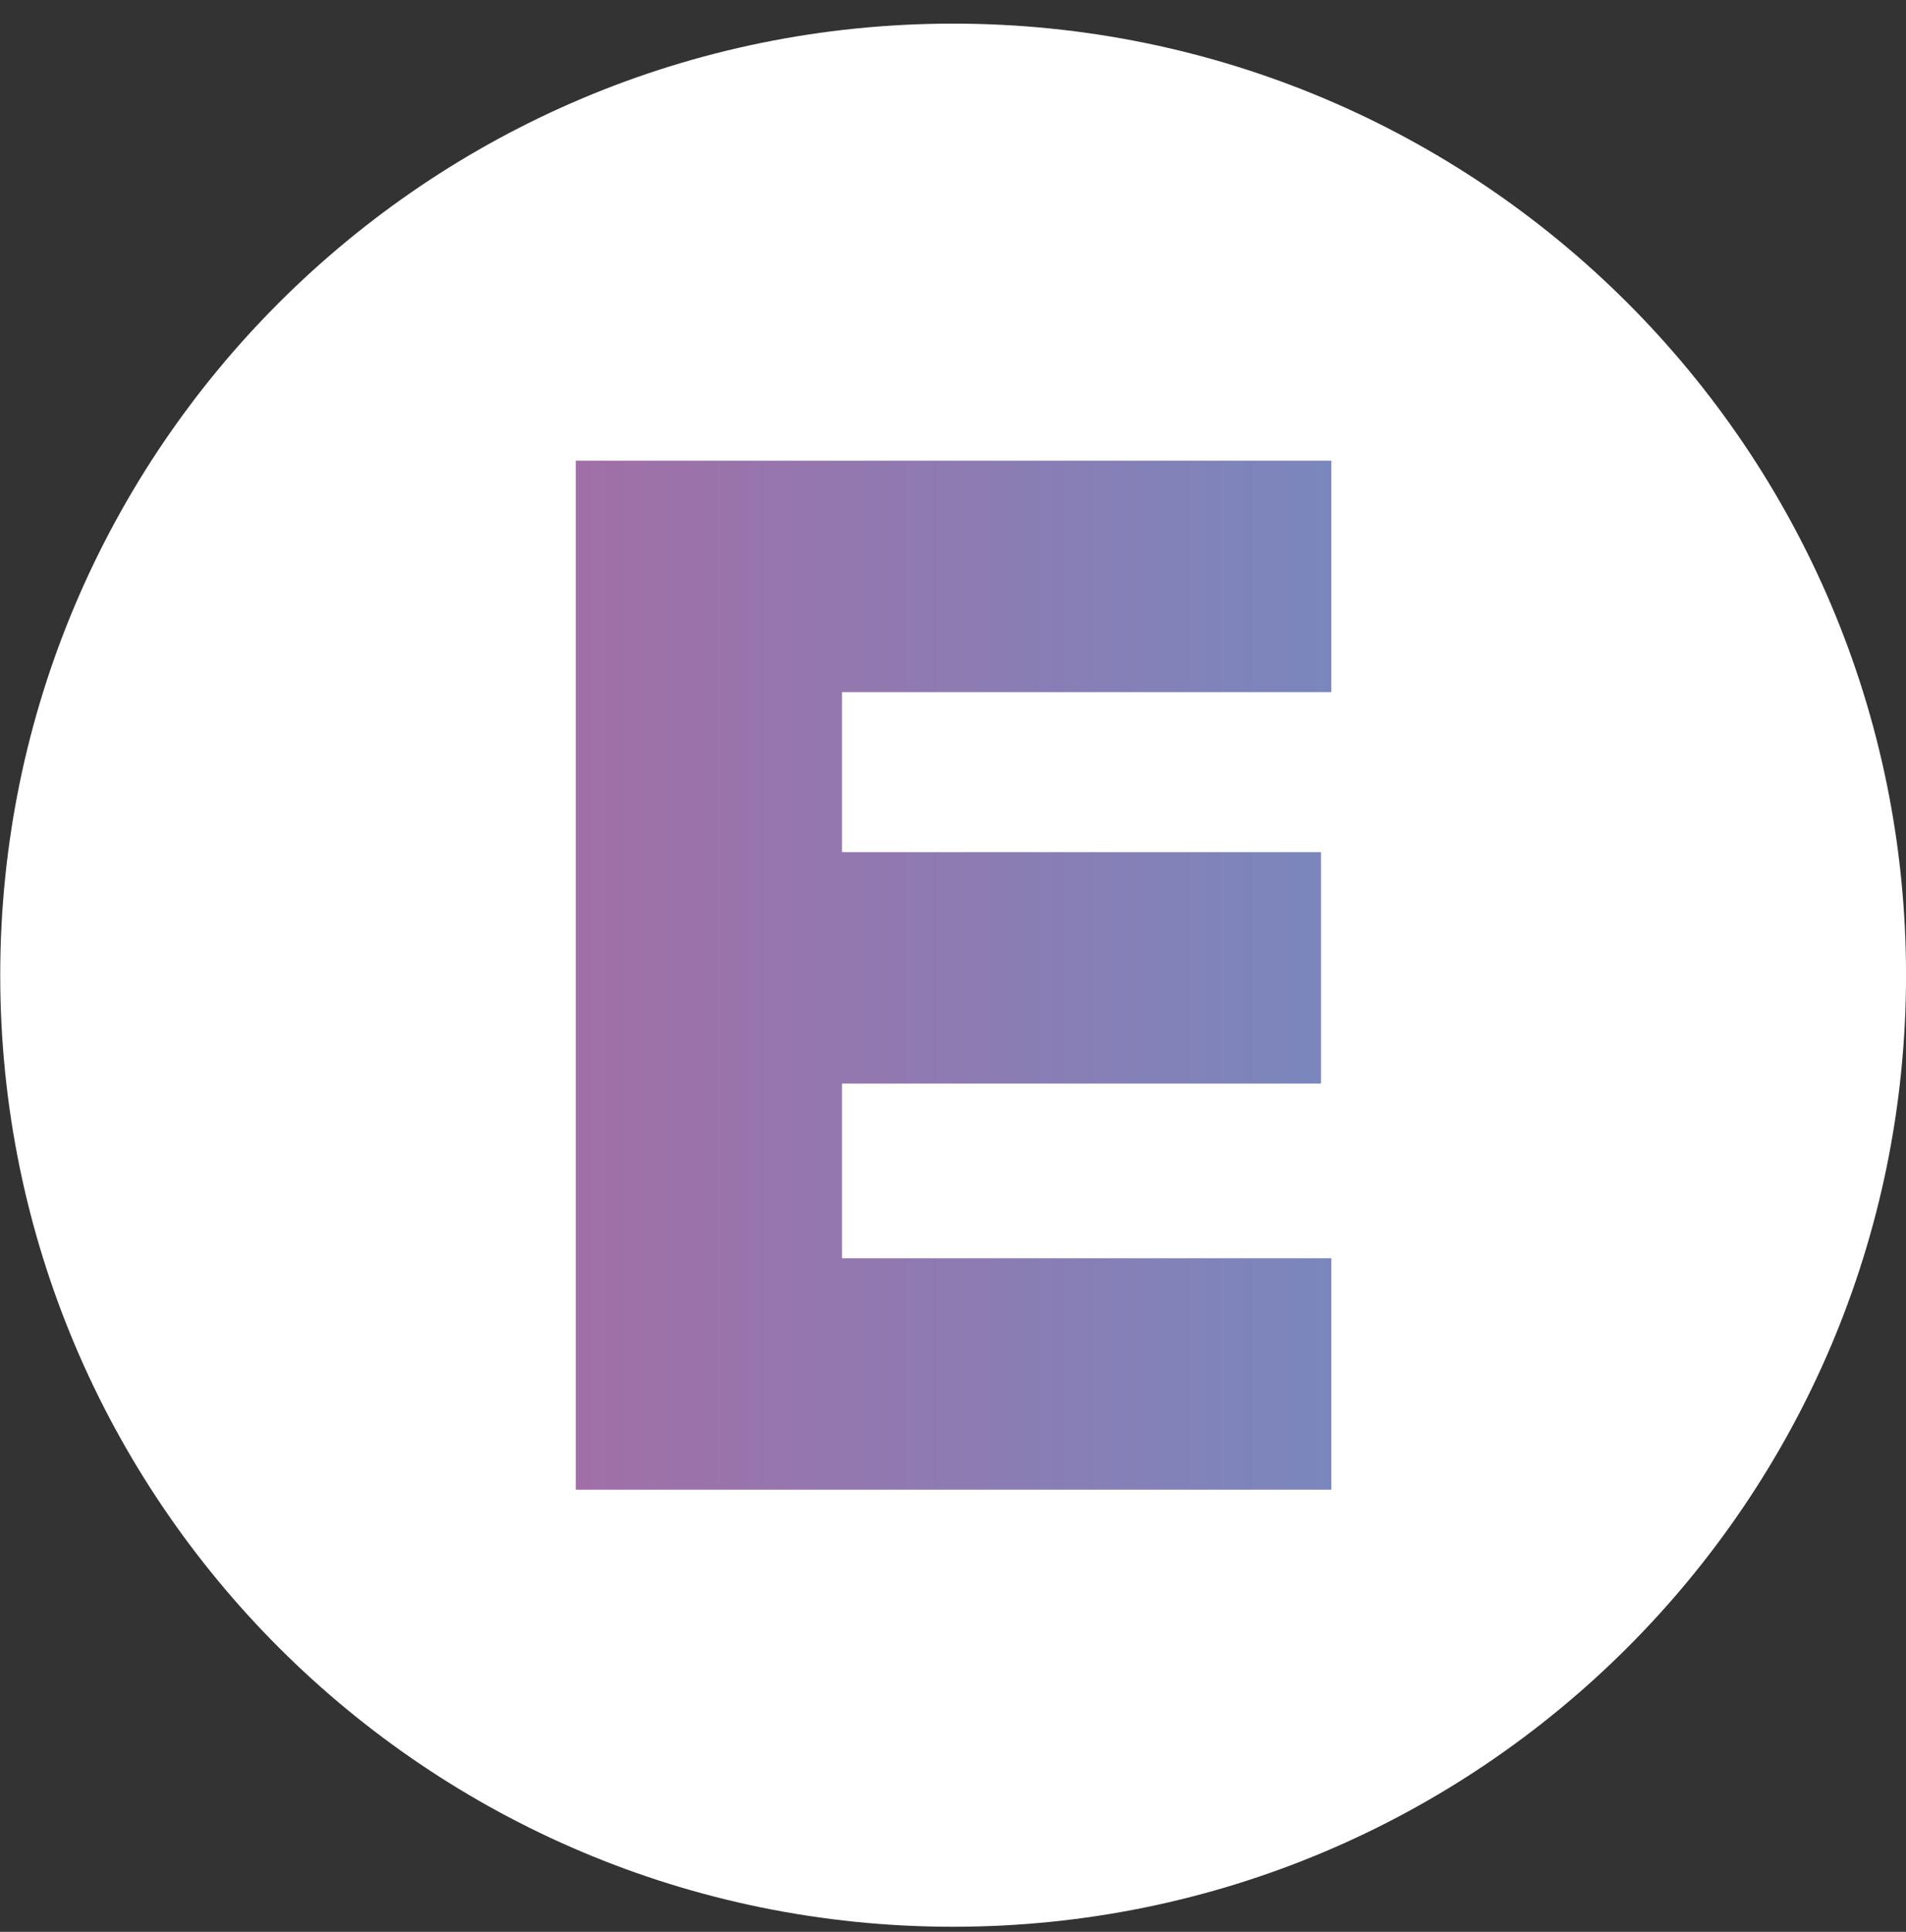<svg width="74" height="75" viewBox="0 0 74 75" fill="none" xmlns="http://www.w3.org/2000/svg">
<rect x="0" y="0" width="74" height="75" fill="#333333" stroke="none"/>
<path d="M37.005 74.803C57.437 74.803 74.001 58.263 74.001 37.86C74.001 17.457 57.437 0.917 37.005 0.917C16.573 0.917 0.009 17.457 0.009 37.86C0.009 58.263 16.573 74.803 37.005 74.803Z" fill="white"/>
<path d="M22.354 57.834V17.885H51.689V26.87H32.69V33.083H51.288V42.068H32.69V48.849H51.689V57.834H22.354Z" fill="url(#paint0_linear_724_2282)"/>
<defs>
<linearGradient id="paint0_linear_724_2282" x1="22.354" y1="37.893" x2="51.689" y2="37.893" gradientUnits="userSpaceOnUse">
<stop stop-color="#A16FA7"/>
<stop offset="1" stop-color="#7A87BD"/>
</linearGradient>
</defs>
</svg>
